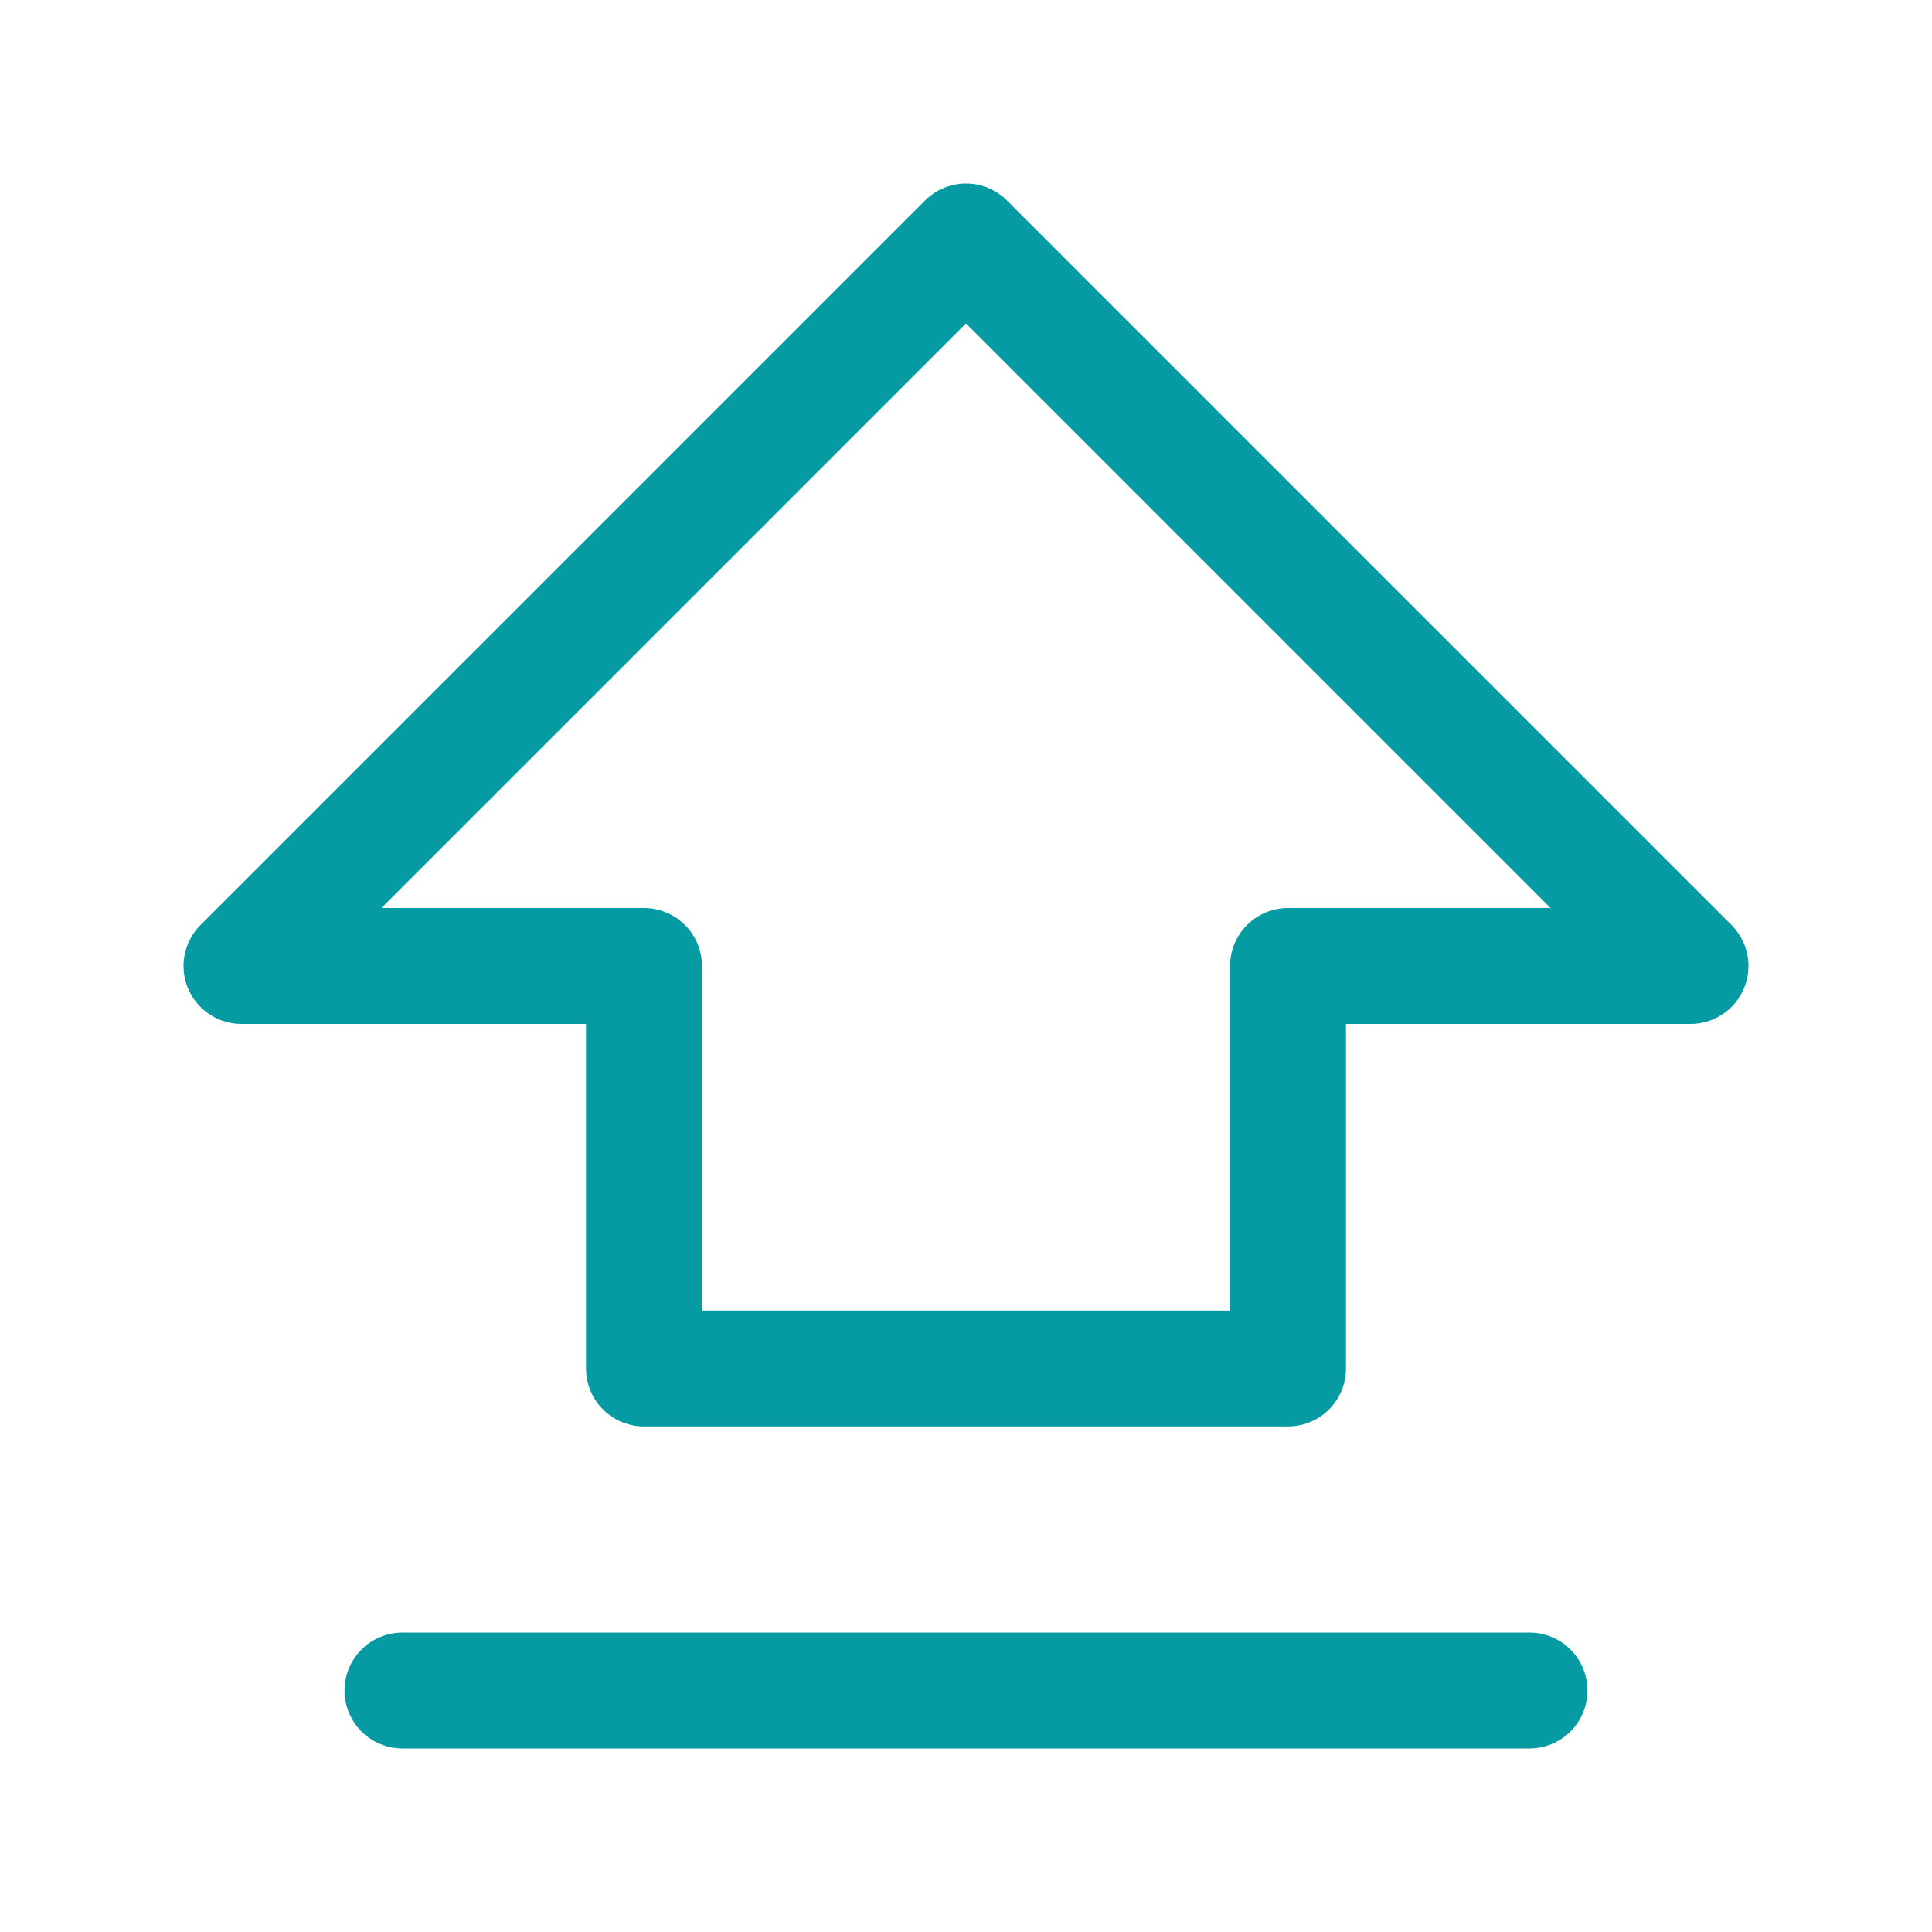 <svg width="40" height="40" viewBox="0 0 40 40" fill="none" xmlns="http://www.w3.org/2000/svg">
                    <path d="M8.333 35H31.667H8.333ZM26.667 20V28.333H13.333V20H5L20 5L35 20H26.667Z" stroke="#069BA2" stroke-width="2.4" stroke-linecap="round" stroke-linejoin="round"/>
                    </svg>